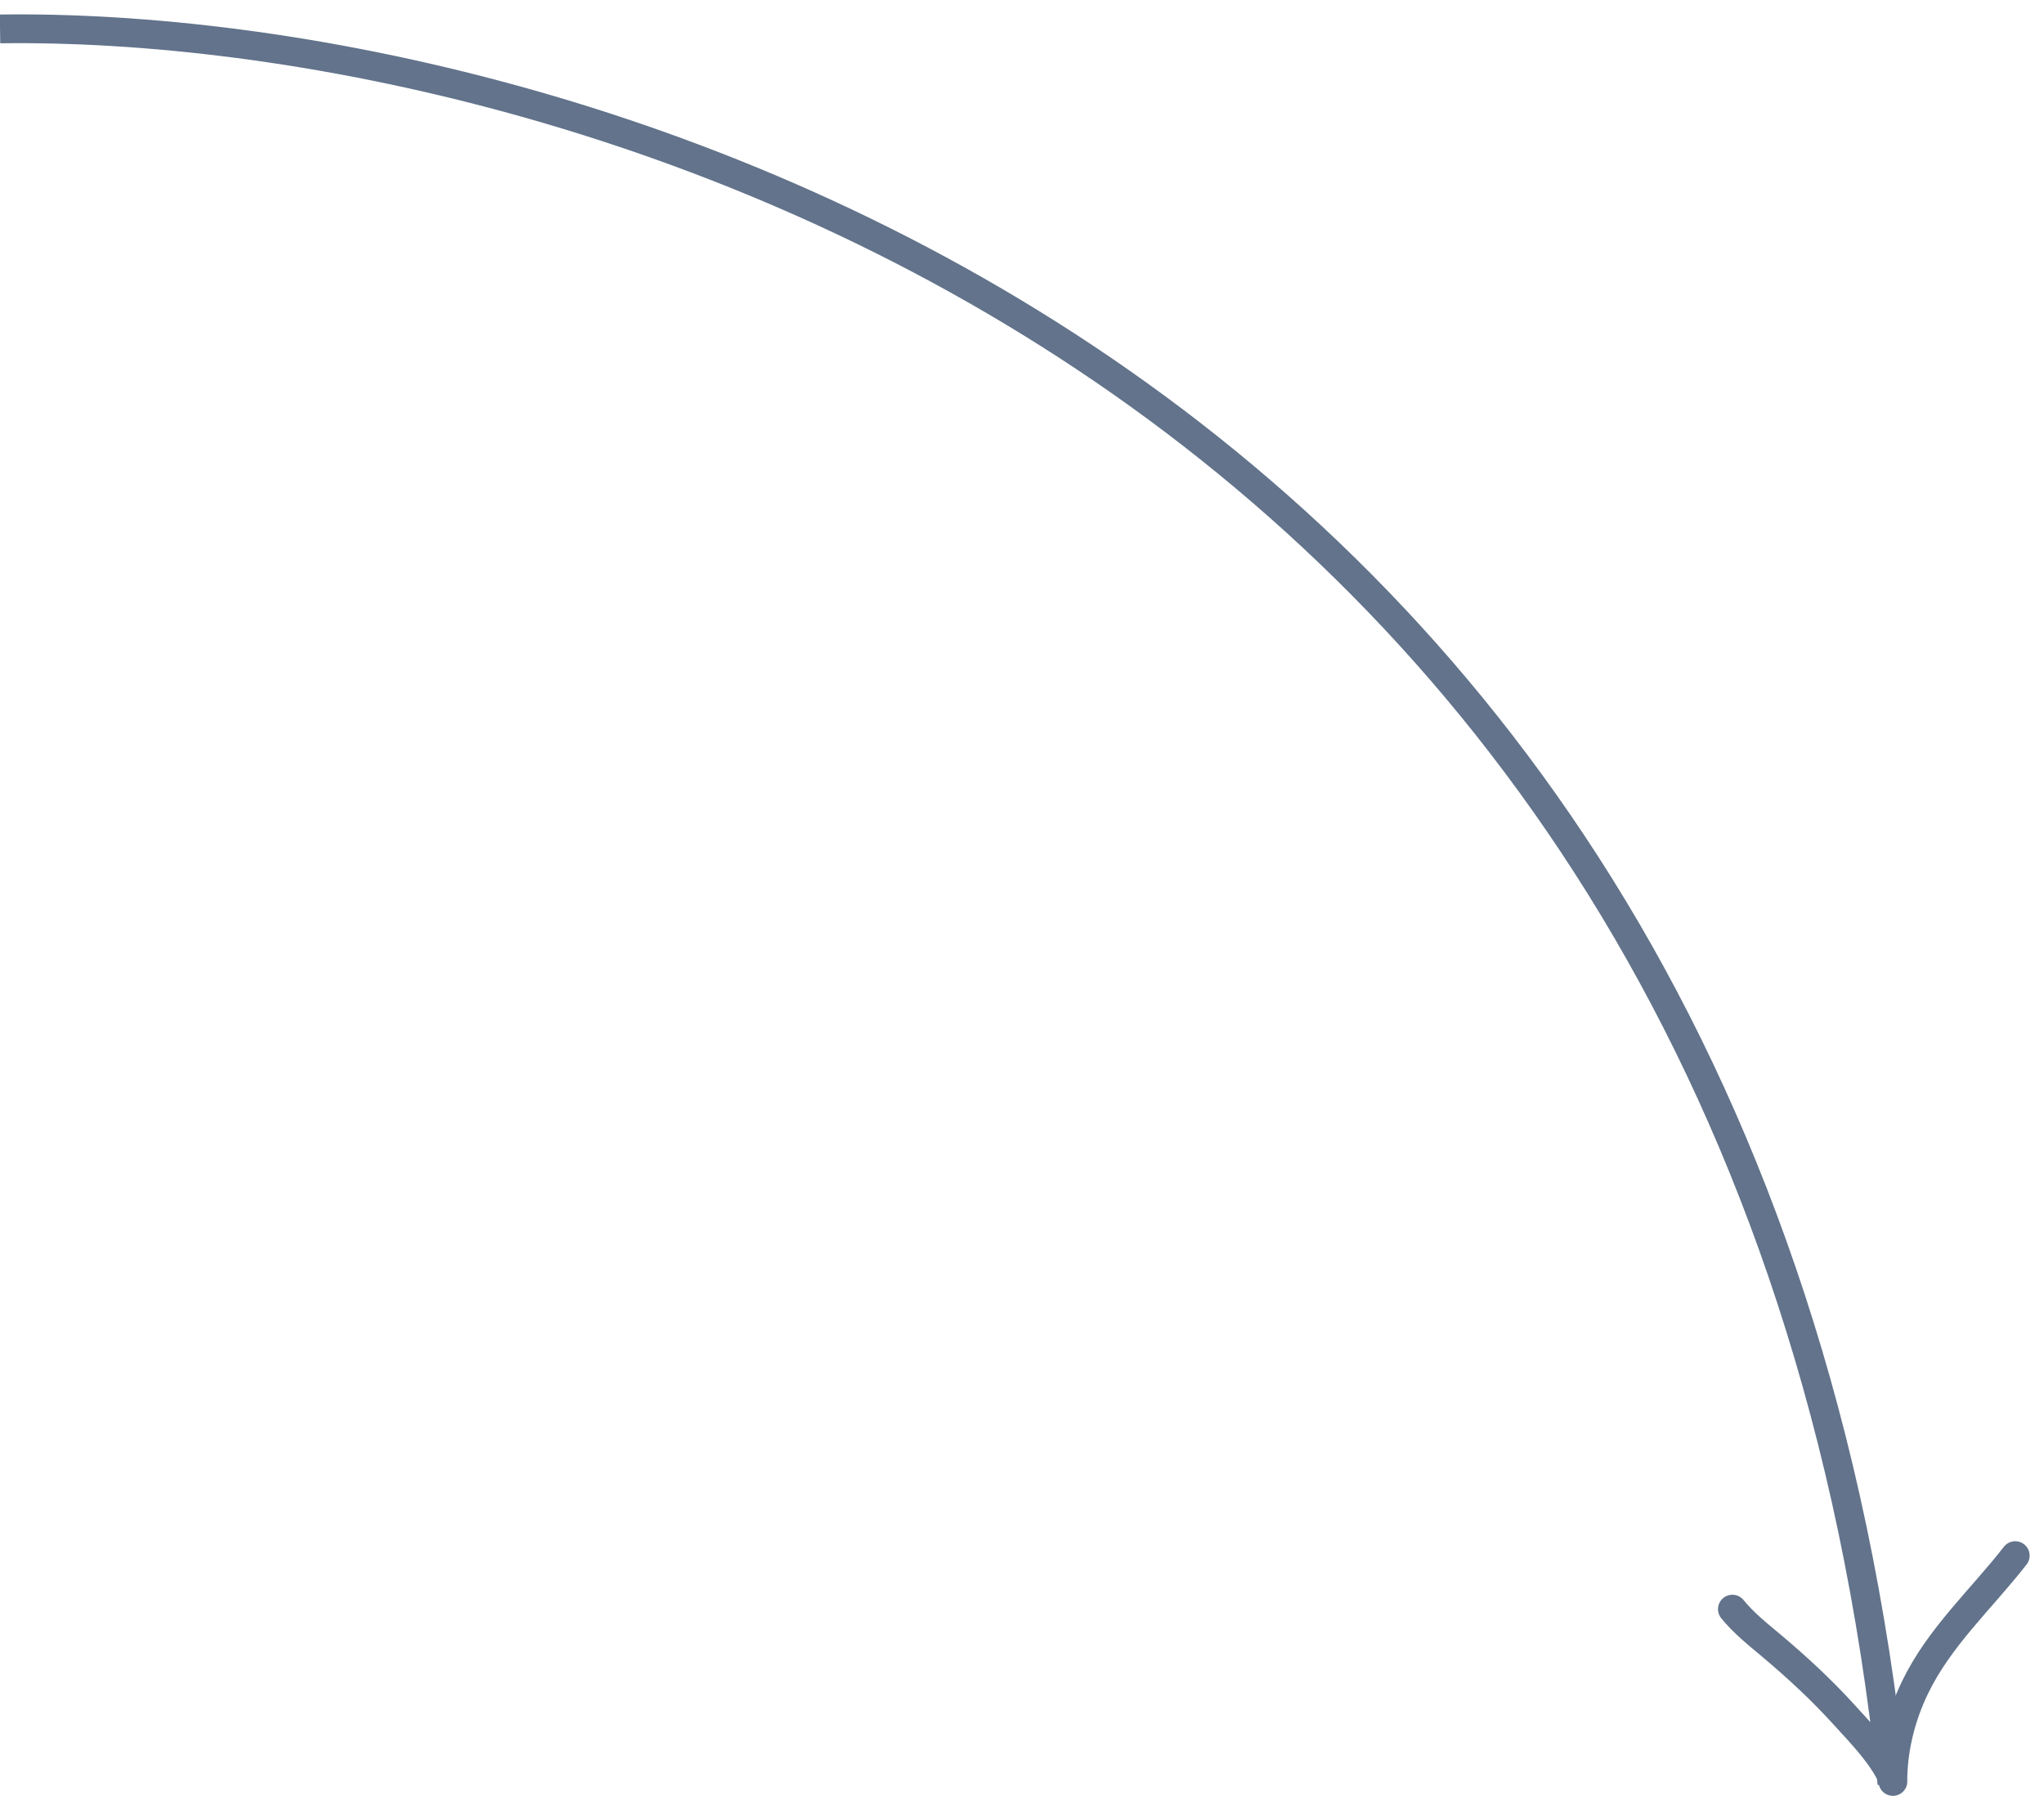 <?xml version="1.0" encoding="UTF-8"?> <svg xmlns="http://www.w3.org/2000/svg" width="71" height="63" viewBox="0 0 71 63" fill="none"><path d="M0.001 1.004C19.752 0.736 60.547 12.552 65.719 61.967" stroke="#62738B"></path><path d="M60.176 55.908C60.574 56.399 61.066 56.785 61.548 57.191C62.435 57.939 63.275 58.715 64.055 59.576C64.595 60.171 65.211 60.8 65.605 61.508C65.671 61.627 65.752 61.743 65.752 61.882C65.752 61.946 65.75 61.754 65.752 61.69C65.786 60.638 66.054 59.602 66.509 58.651C67.358 56.88 68.821 55.566 70.001 54.049" stroke="#62738B" stroke-linecap="round"></path></svg> 